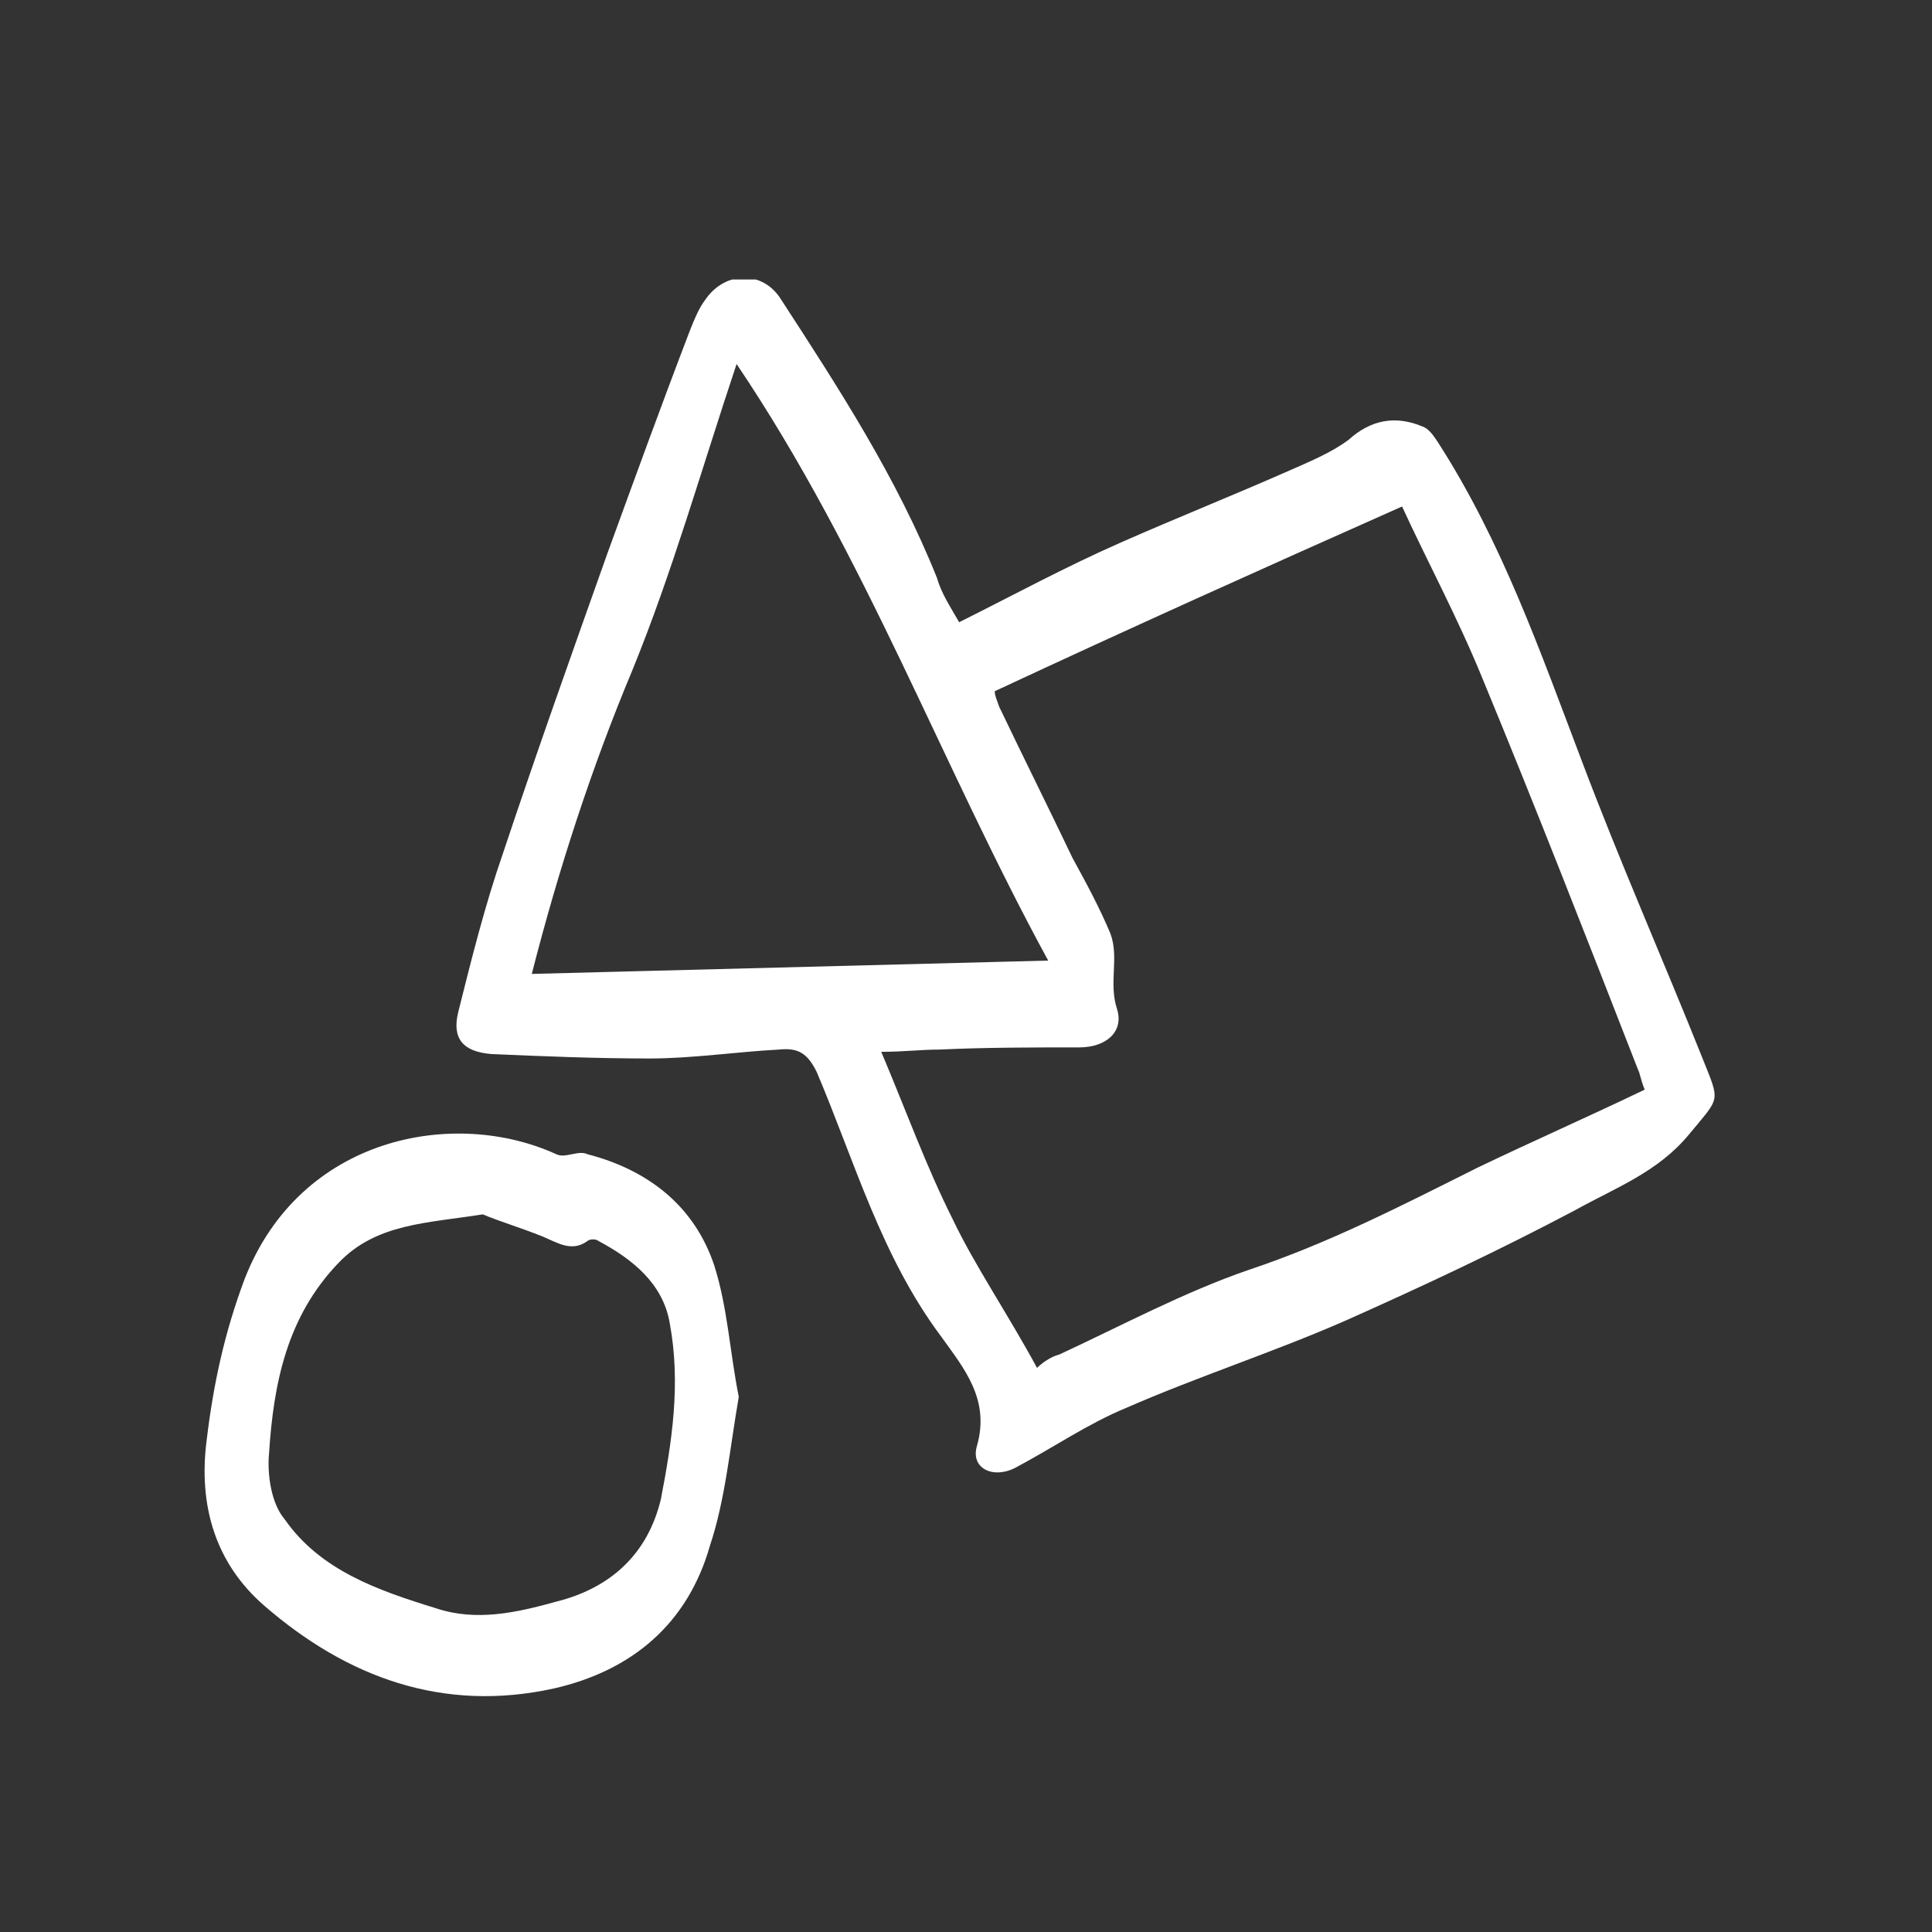<svg width="31" height="31" viewBox="0 0 31 31" fill="none" xmlns="http://www.w3.org/2000/svg">
<rect x="0" y="0" width="31" height="31" fill="#333333" stroke="none"/>
<g clip-path="url(#clip0)">
<path d="M15.39 9.984C16.247 9.556 17.104 9.091 17.997 8.699C18.89 8.306 19.783 7.949 20.676 7.556C20.997 7.413 21.354 7.27 21.64 7.056C21.997 6.734 22.39 6.663 22.819 6.841C22.926 6.877 22.997 6.984 23.069 7.091C24.104 8.699 24.711 10.449 25.39 12.234C25.997 13.841 26.676 15.377 27.319 16.984C27.604 17.699 27.604 17.591 27.104 18.199C26.604 18.806 25.926 19.056 25.283 19.413C24.069 20.056 22.854 20.627 21.569 21.199C20.426 21.699 19.211 22.091 18.069 22.591C17.461 22.841 16.89 23.234 16.283 23.556C15.926 23.734 15.569 23.556 15.676 23.199C15.89 22.449 15.461 21.949 15.104 21.449C14.14 20.163 13.711 18.627 13.104 17.199C12.961 16.913 12.819 16.806 12.497 16.841C11.819 16.877 11.104 16.984 10.426 16.984C9.568 16.984 8.711 16.949 7.89 16.913C7.426 16.877 7.247 16.663 7.354 16.234C7.568 15.377 7.783 14.52 8.068 13.699C8.604 12.091 9.176 10.484 9.747 8.877C10.176 7.699 10.604 6.52 11.069 5.306C11.14 5.127 11.211 4.949 11.319 4.806C11.64 4.341 12.247 4.341 12.533 4.806C13.461 6.234 14.39 7.663 15.033 9.27C15.104 9.52 15.247 9.734 15.39 9.984ZM16.64 21.949C16.711 21.877 16.854 21.77 16.997 21.734C17.997 21.27 18.997 20.734 20.033 20.377C21.319 19.949 22.497 19.341 23.711 18.734C24.604 18.306 25.497 17.913 26.39 17.484C26.319 17.306 26.319 17.234 26.283 17.163C25.461 15.056 24.64 12.949 23.783 10.877C23.39 9.913 22.89 8.984 22.497 8.127C20.247 9.127 18.104 10.091 15.961 11.091C15.961 11.163 15.997 11.234 16.033 11.341C16.426 12.163 16.819 12.949 17.211 13.77C17.426 14.163 17.64 14.556 17.819 14.984C17.961 15.377 17.783 15.77 17.926 16.199C18.033 16.556 17.747 16.806 17.319 16.806C16.569 16.806 15.819 16.806 15.069 16.841C14.783 16.841 14.497 16.877 14.14 16.877C14.533 17.806 14.854 18.699 15.283 19.556C15.64 20.306 16.176 21.091 16.64 21.949ZM8.533 15.627C11.283 15.556 14.033 15.484 16.819 15.413C15.104 12.27 13.89 8.913 11.819 5.841C11.247 7.556 10.783 9.199 10.14 10.77C9.497 12.306 8.961 13.949 8.533 15.627Z" fill="white"/>
<path d="M11.854 22.413C11.711 23.235 11.64 24.056 11.39 24.806C11.033 26.056 10.14 26.806 8.89 27.092C7.104 27.485 5.568 26.913 4.247 25.77C3.461 25.092 3.176 24.163 3.318 23.092C3.426 22.199 3.604 21.378 3.926 20.52C4.818 18.235 7.283 17.77 8.926 18.52C9.068 18.592 9.283 18.449 9.426 18.52C10.39 18.77 11.14 19.342 11.461 20.306C11.676 20.985 11.711 21.699 11.854 22.413ZM7.747 19.485C6.854 19.628 6.033 19.628 5.426 20.27C4.604 21.128 4.39 22.199 4.318 23.306C4.283 23.663 4.354 24.128 4.568 24.378C5.14 25.199 6.068 25.52 6.997 25.806C7.64 26.02 8.283 25.878 8.926 25.699C9.783 25.485 10.39 24.949 10.604 24.056C10.783 23.128 10.926 22.199 10.747 21.235C10.64 20.592 10.14 20.199 9.604 19.913C9.568 19.878 9.461 19.878 9.426 19.913C9.176 20.092 8.961 19.949 8.711 19.842C8.354 19.699 7.997 19.592 7.747 19.485Z" fill="white"/>
</g>
<defs>
<clipPath id="clip0">
<rect width="24.25" height="22.75" fill="white" transform="translate(3.283 4.485)"/>
</clipPath>
</defs>
</svg>
